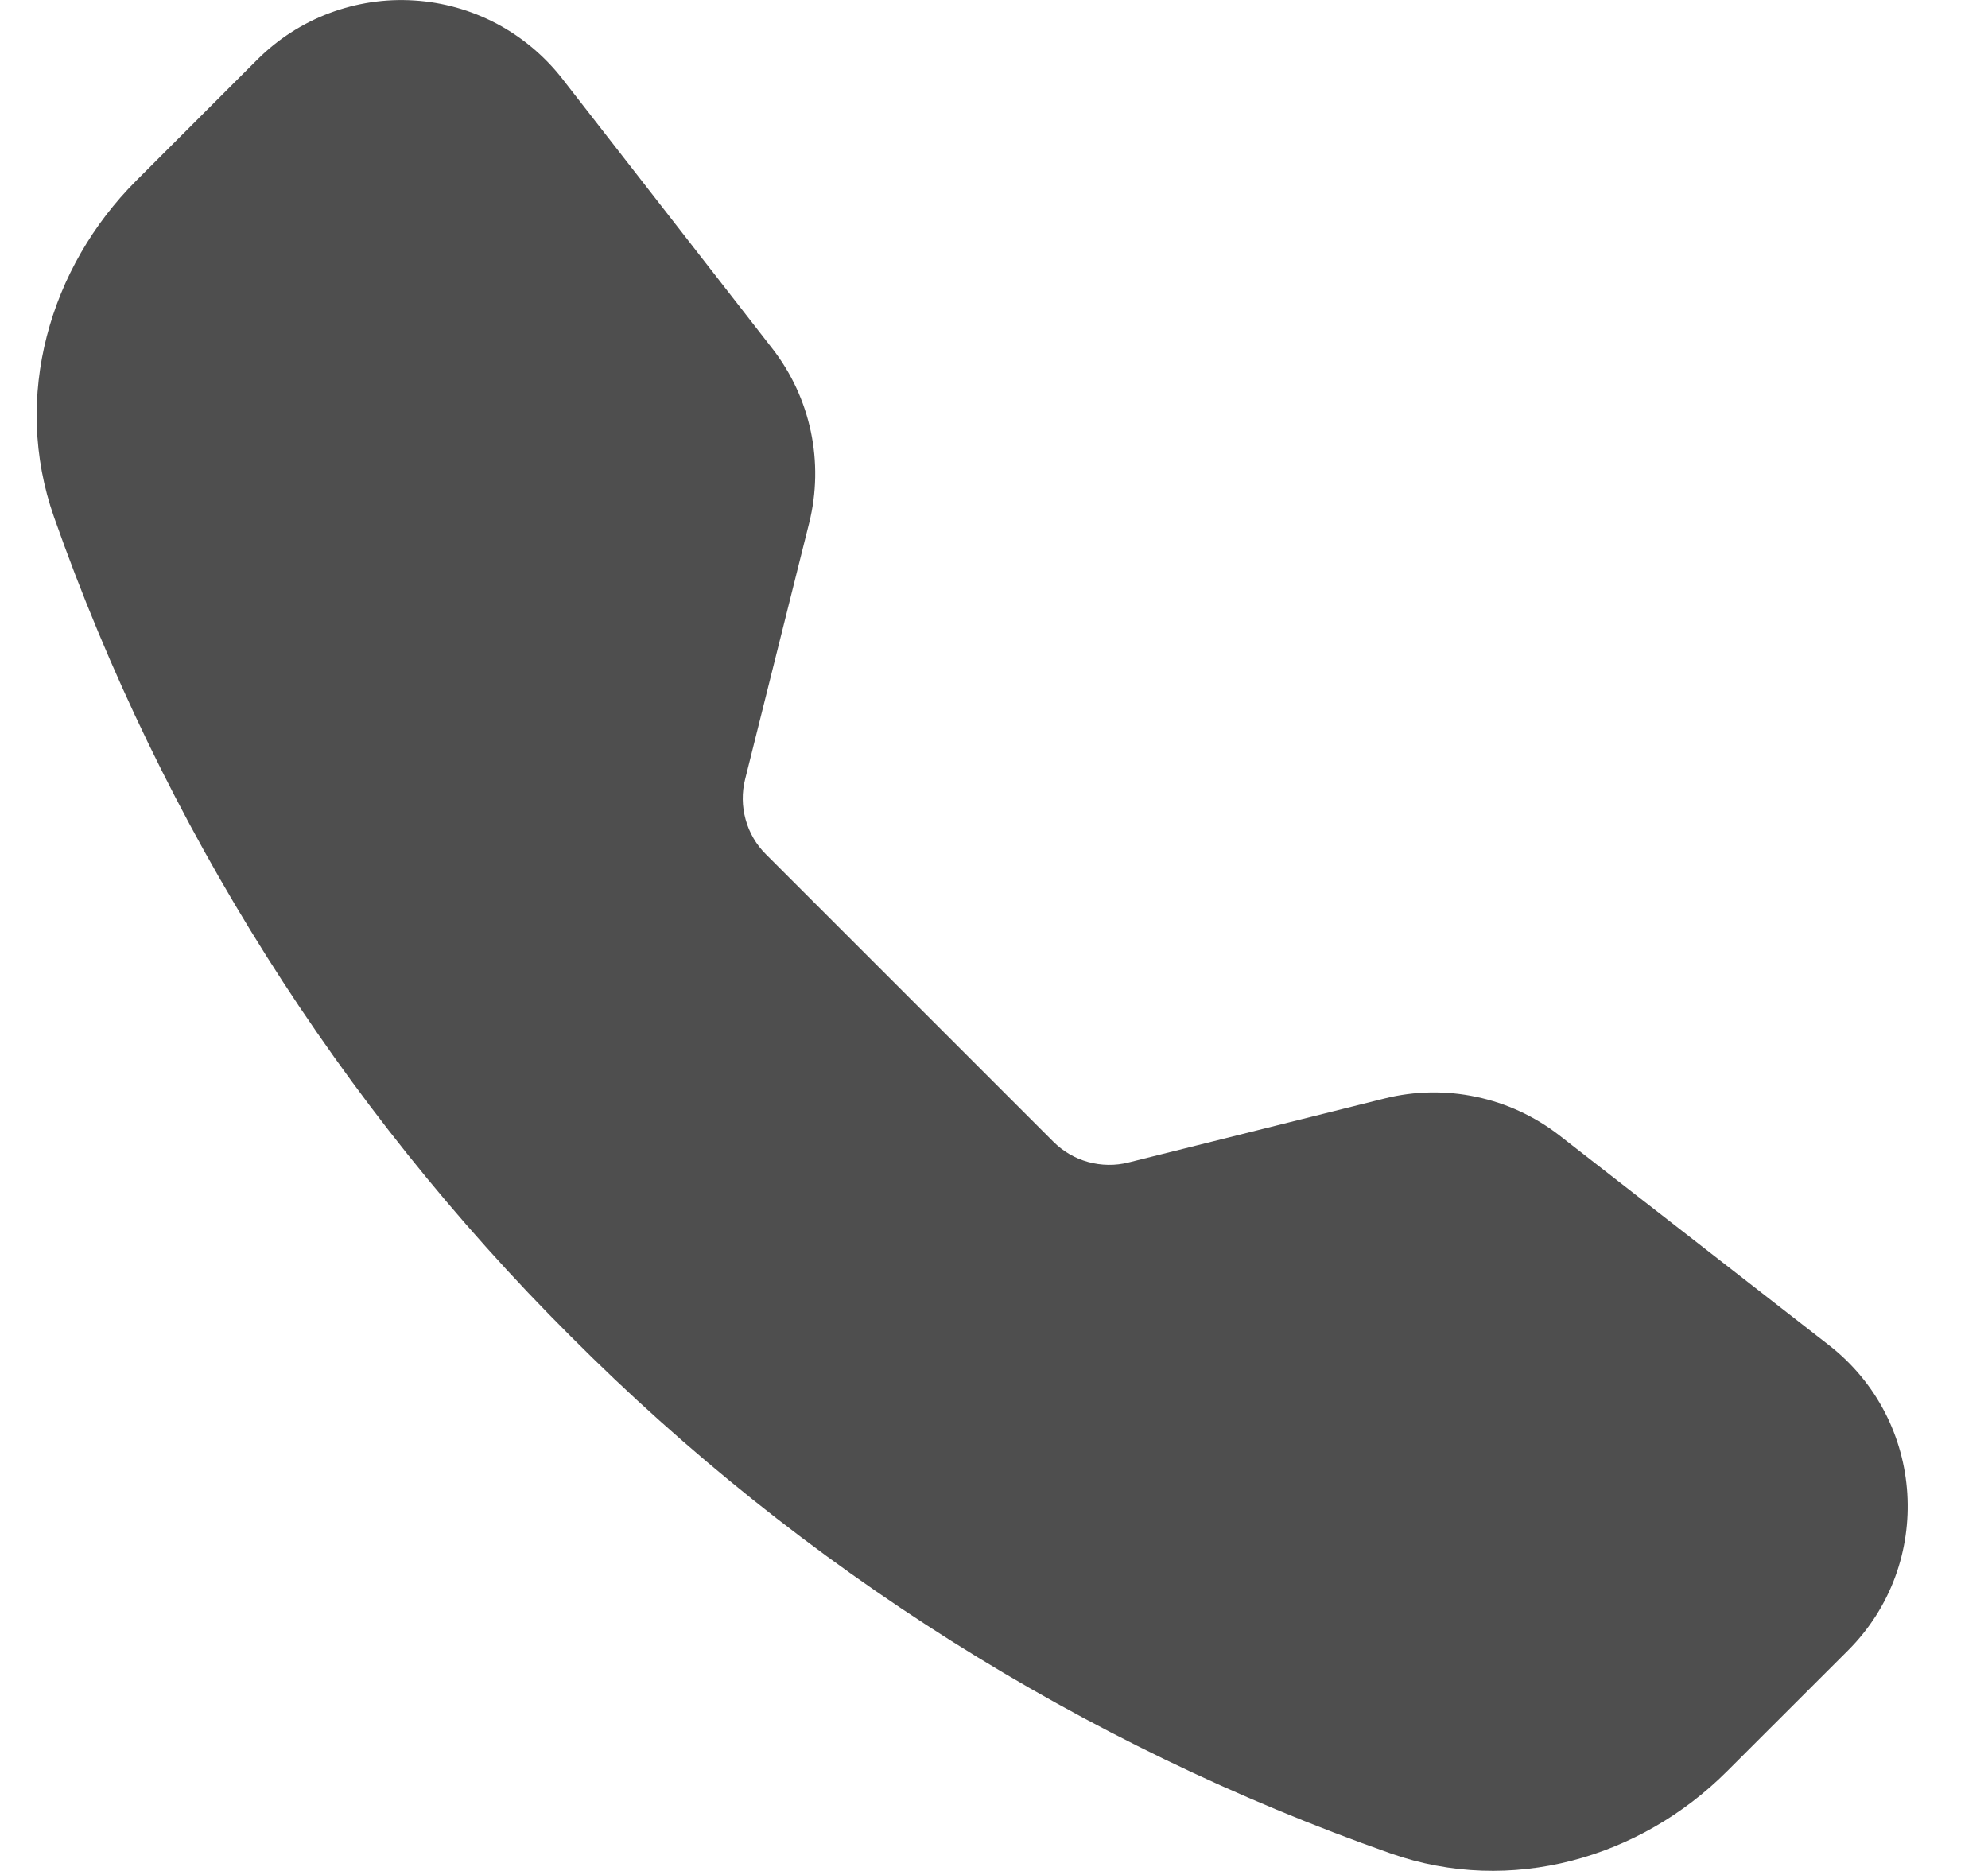<svg width="17" height="16" viewBox="0 0 17 16" fill="none" xmlns="http://www.w3.org/2000/svg">
<g clip-path="url(#clip0_4882_8325)">
<path fill-rule="evenodd" clip-rule="evenodd" d="M2.199 0.511C2.374 0.336 2.584 0.2 2.815 0.113C3.047 0.026 3.294 -0.012 3.541 0.004C3.787 0.019 4.028 0.087 4.247 0.202C4.465 0.318 4.657 0.479 4.809 0.674L6.604 2.98C6.933 3.403 7.049 3.954 6.919 4.474L6.372 6.663C6.343 6.777 6.345 6.896 6.376 7.008C6.407 7.121 6.467 7.224 6.55 7.306L9.007 9.763C9.09 9.846 9.192 9.906 9.305 9.937C9.418 9.968 9.537 9.97 9.651 9.941L11.84 9.394C12.096 9.33 12.364 9.325 12.623 9.38C12.882 9.434 13.125 9.547 13.334 9.709L15.639 11.503C16.468 12.148 16.544 13.373 15.803 14.114L14.768 15.148C14.028 15.888 12.923 16.213 11.892 15.85C9.253 14.922 6.857 13.411 4.882 11.43C2.901 9.455 1.391 7.06 0.462 4.422C0.1 3.392 0.425 2.285 1.165 1.545L2.199 0.511Z" fill="#4E4E4E"/>
</g>
<defs>
<clipPath id="clip0_4882_8325">
<rect width="16" height="15.999" fill="white" transform="translate(0.313 0)"/>
</clipPath>
</defs>
</svg>
